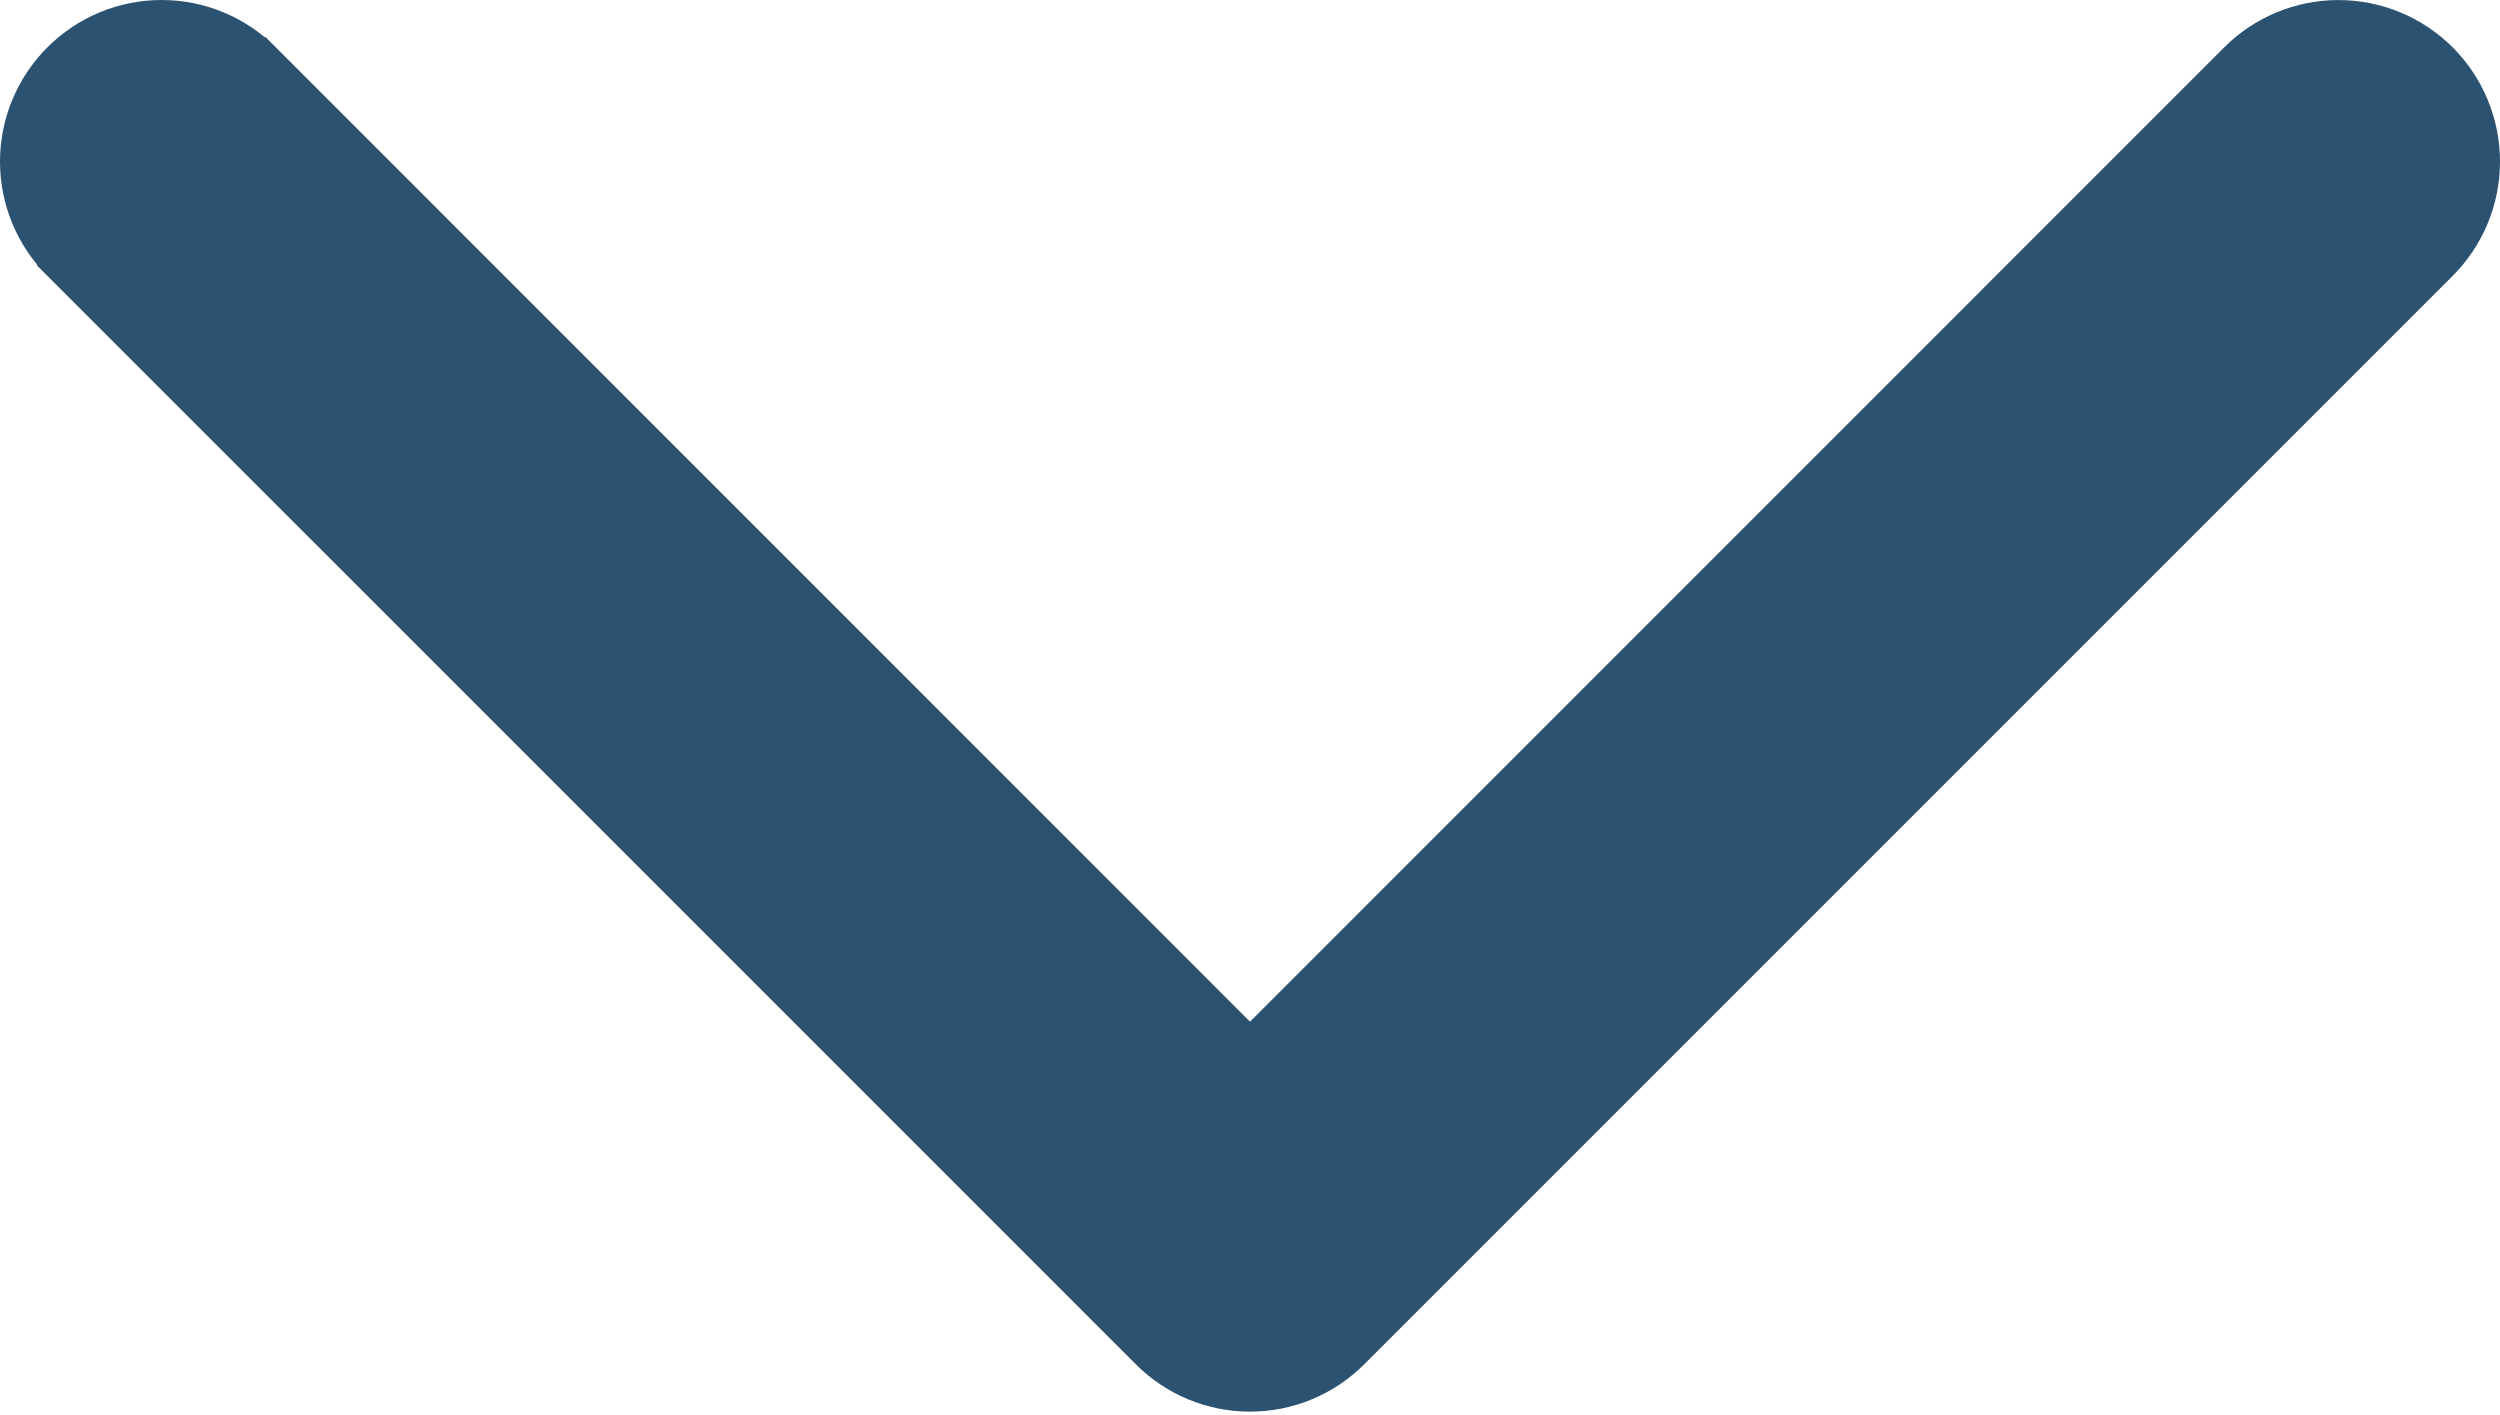 <svg width="212" height="120" viewBox="0 0 212 120" fill="none" xmlns="http://www.w3.org/2000/svg">
<path d="M190.732 6.138L190.732 6.139L106.002 90.883L21.275 6.141C21.274 6.141 21.274 6.14 21.273 6.14C20.281 5.145 19.101 4.355 17.803 3.816C16.504 3.277 15.111 3 13.705 3C12.299 3 10.906 3.277 9.607 3.816C8.31 4.355 7.131 5.144 6.138 6.138C5.144 7.131 4.355 8.31 3.816 9.607C3.277 10.906 3 12.299 3 13.705C3 15.111 3.277 16.504 3.816 17.803C4.355 19.101 5.145 20.28 6.14 21.273C6.14 21.274 6.141 21.274 6.141 21.275L98.433 113.566C99.426 114.562 100.605 115.352 101.904 115.891C103.203 116.43 104.596 116.707 106.002 116.707C107.408 116.707 108.801 116.43 110.1 115.891C111.399 115.352 112.578 114.562 113.572 113.566L205.866 21.272C206.859 20.278 207.648 19.099 208.185 17.8C208.723 16.502 209 15.11 209 13.705C209 12.3 208.723 10.908 208.185 9.61C207.648 8.312 206.859 7.132 205.866 6.138C204.872 5.145 203.692 4.356 202.394 3.819C201.096 3.281 199.704 3.004 198.299 3.004C196.894 3.004 195.502 3.281 194.204 3.819C192.905 4.356 191.726 5.145 190.732 6.138Z" fill="#2C5271" stroke="#2C5271" stroke-width="6"/>
</svg>
